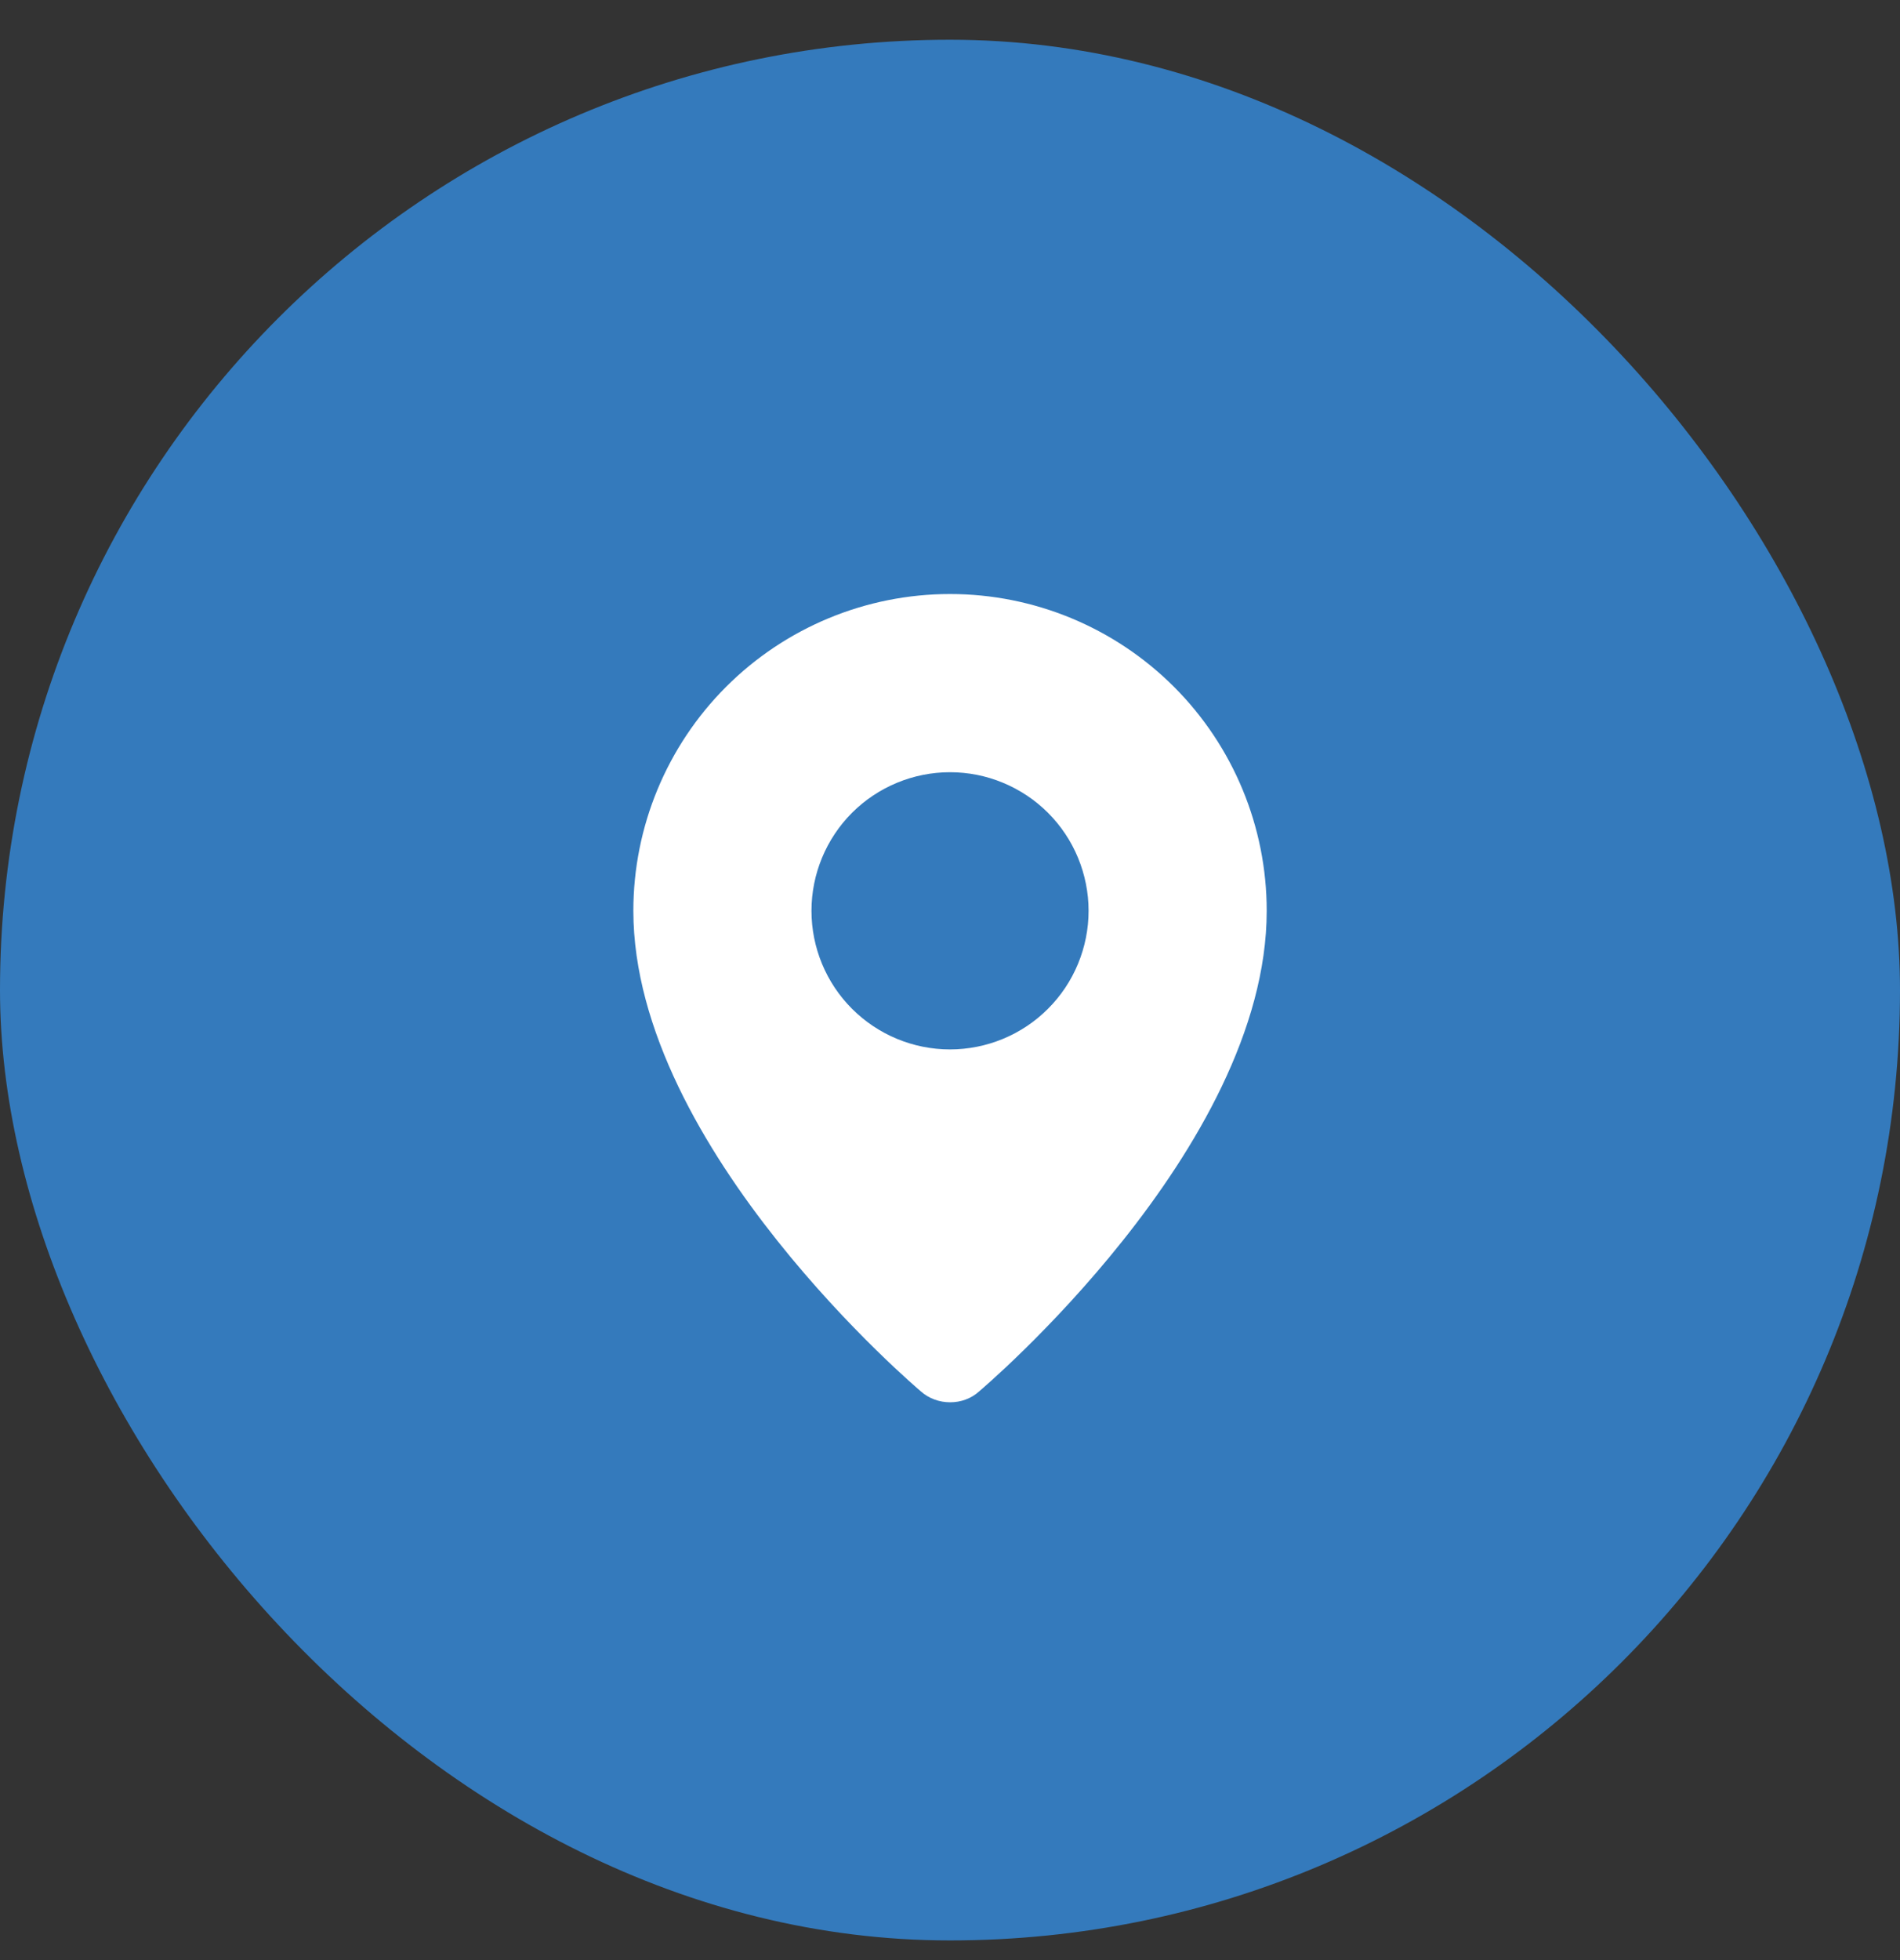 <svg width="32" height="33" viewBox="0 0 32 33" fill="none" xmlns="http://www.w3.org/2000/svg">
<rect x="0" y="0" width="32" height="33" fill="#333333" stroke="none"/>
<rect y="0.669" width="32" height="32" rx="16" fill="#347ABC"/>
<path fill-rule="evenodd" clip-rule="evenodd" d="M15.508 23.424C15.508 23.424 10.667 19.346 10.667 15.334C10.667 13.92 11.229 12.563 12.229 11.563C13.229 10.563 14.586 10.001 16 10.001C17.415 10.001 18.771 10.563 19.772 11.563C20.772 12.563 21.334 13.92 21.334 15.334C21.334 19.346 16.492 23.424 16.492 23.424C16.223 23.672 15.78 23.669 15.508 23.424ZM16 17.668C16.307 17.668 16.61 17.607 16.893 17.49C17.176 17.373 17.434 17.201 17.65 16.984C17.867 16.768 18.039 16.51 18.156 16.227C18.273 15.944 18.334 15.641 18.334 15.334C18.334 15.028 18.273 14.725 18.156 14.441C18.039 14.158 17.867 13.901 17.65 13.684C17.434 13.468 17.176 13.296 16.893 13.179C16.61 13.061 16.307 13.001 16 13.001C15.382 13.001 14.788 13.247 14.35 13.684C13.913 14.122 13.667 14.716 13.667 15.334C13.667 15.953 13.913 16.547 14.35 16.984C14.788 17.422 15.382 17.668 16 17.668Z" fill="white"/>
</svg>
